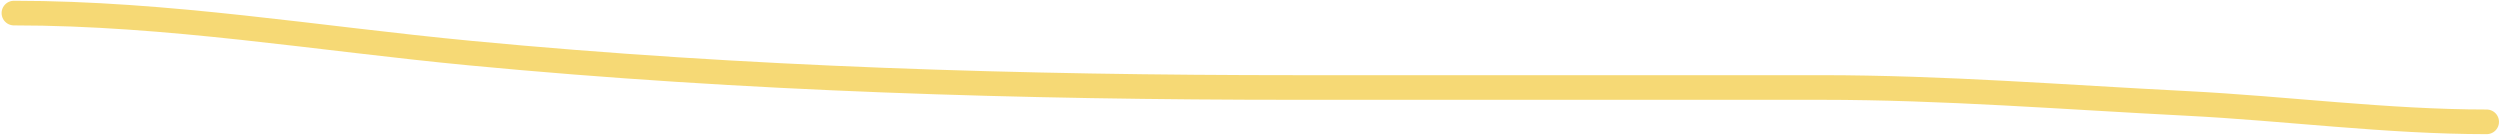 <?xml version="1.0" encoding="UTF-8"?> <svg xmlns="http://www.w3.org/2000/svg" width="1015" height="55" viewBox="0 0 1015 55" fill="none"><path d="M5.647 5.311C68.256 5.311 128.966 15.666 191.046 21.578C302.495 32.192 414.798 35.522 526.726 35.522C597.649 35.522 668.572 35.522 739.495 35.522C789.197 35.522 838.144 39.461 887.711 41.977C928.234 44.034 969.025 49.465 1009.59 49.465" stroke="#F6D975" stroke-width="10" stroke-linecap="round"></path></svg> 